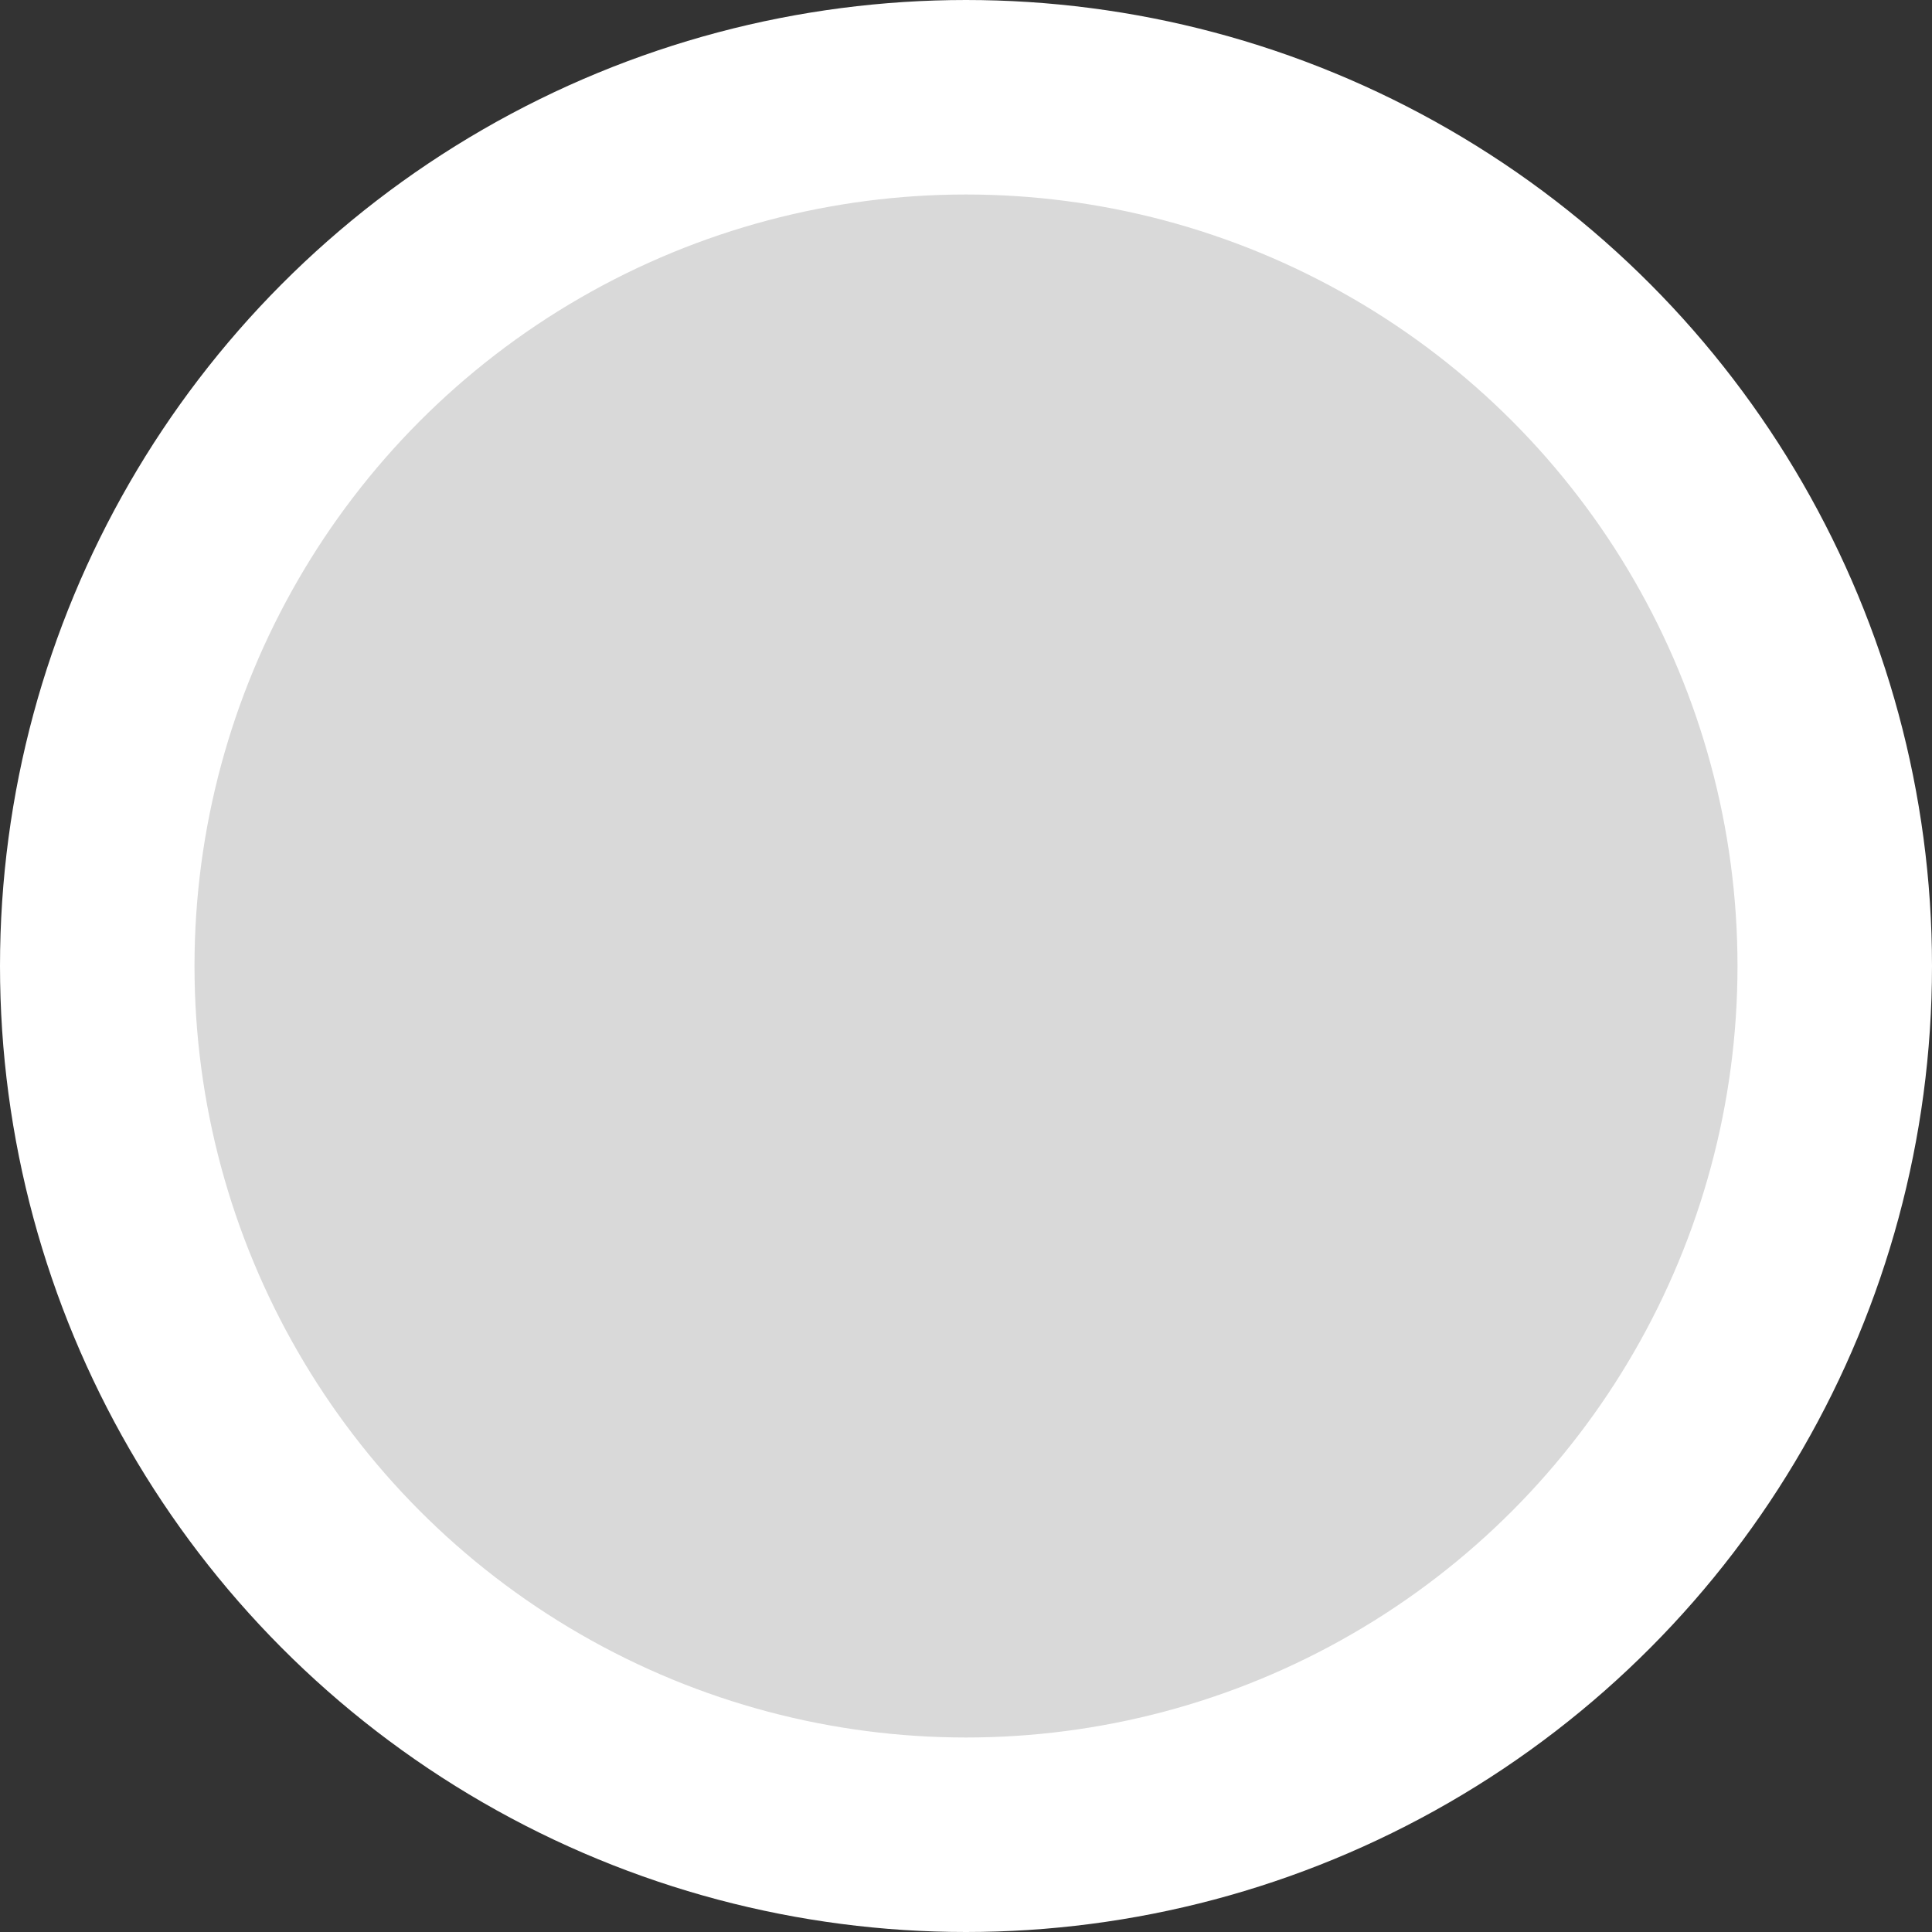 <?xml version="1.0" encoding="utf-8"?>
<svg xmlns="http://www.w3.org/2000/svg" fill="none" height="100%" overflow="visible" preserveAspectRatio="none" style="display: block;" viewBox="0 0 298 298" width="100%">
<rect x="0" y="0" width="298" height="298" fill="#333333" stroke="none"/>
<circle cx="149" cy="149" fill="#D9D9D9" id="Ellipse 2" r="134" stroke="white" stroke-width="30"/>
</svg>